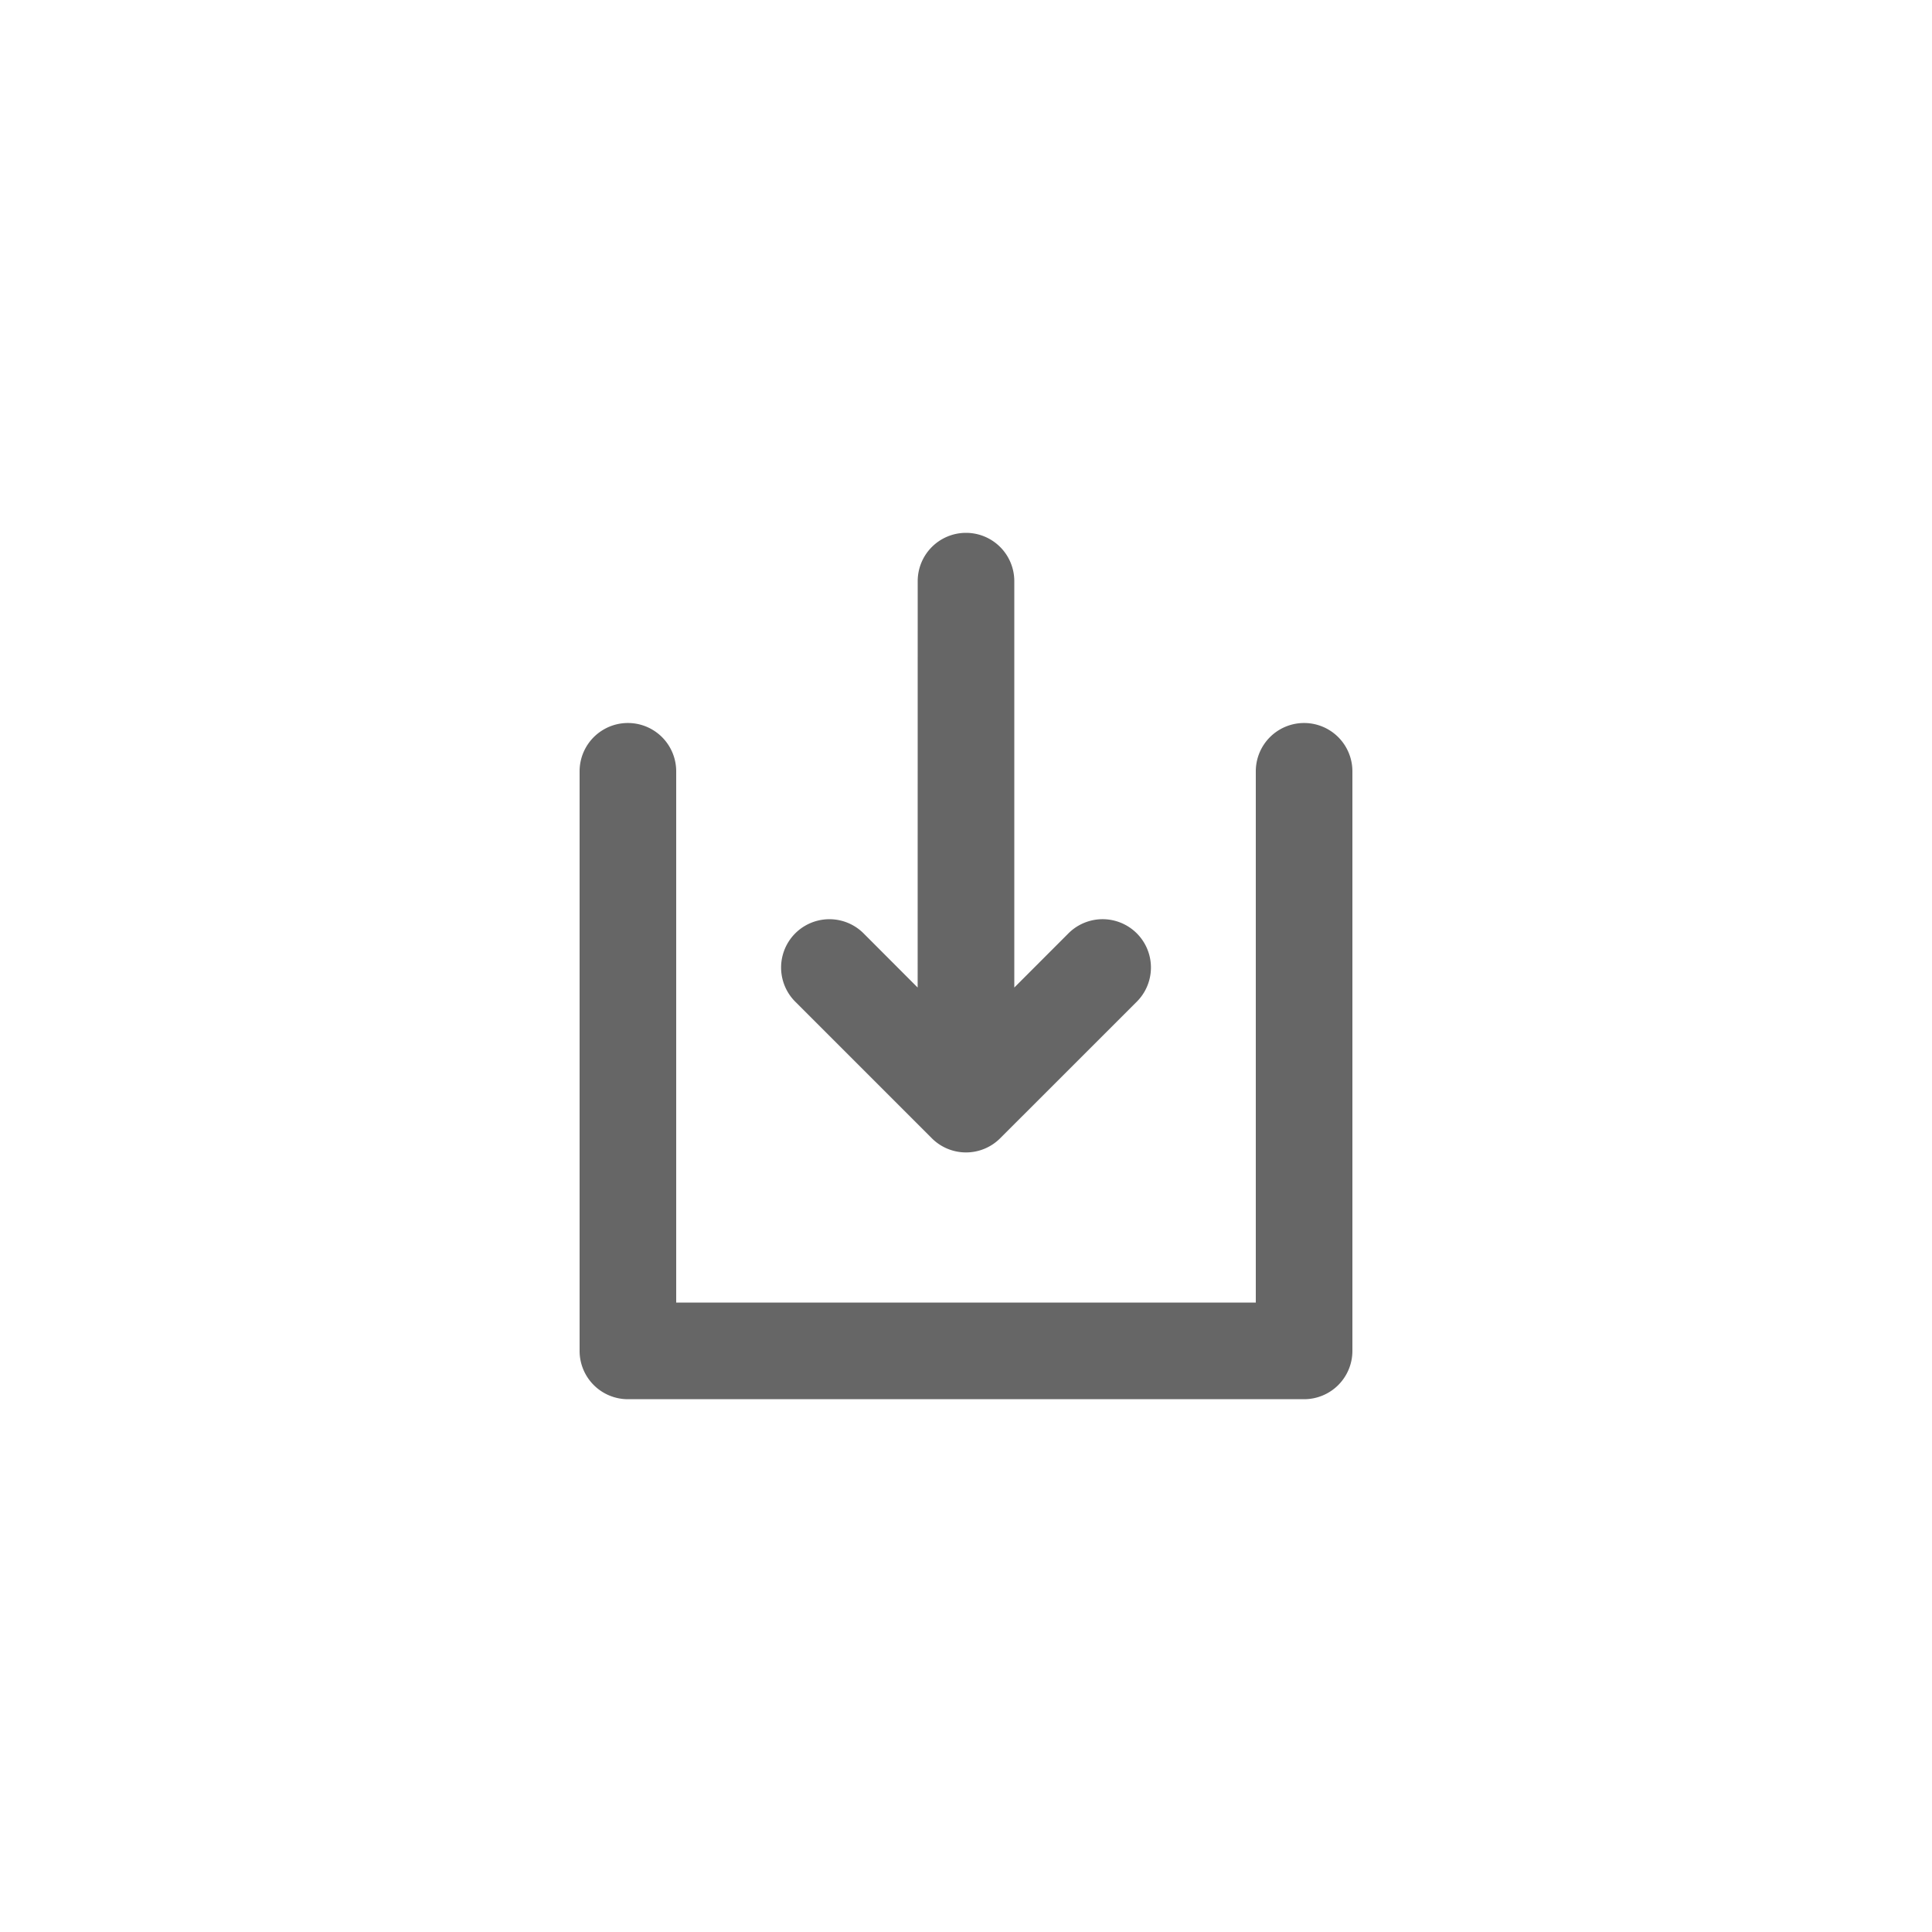 <svg width="40" height="40" viewBox="0 0 40 40" fill="none" xmlns="http://www.w3.org/2000/svg">
    <path fill-rule="evenodd" clip-rule="evenodd" d="M27 14.969a1 1 0 0 1 1 1v12a1 1 0 0 1-1 1H13a1 1 0 0 1-1-1v-12a1 1 0 1 1 2 0v11h12v-11a1 1 0 0 1 1-1zm-7-3.937a1 1 0 0 1 1 1v8.414l1.121-1.122a1 1 0 0 1 1.415 1.415l-2.829 2.828a1 1 0 0 1-1.414 0l-2.828-2.828a1 1 0 1 1 1.414-1.415l1.12 1.122.001-8.414a1 1 0 0 1 1-1z" fill="#666"/>
</svg>
